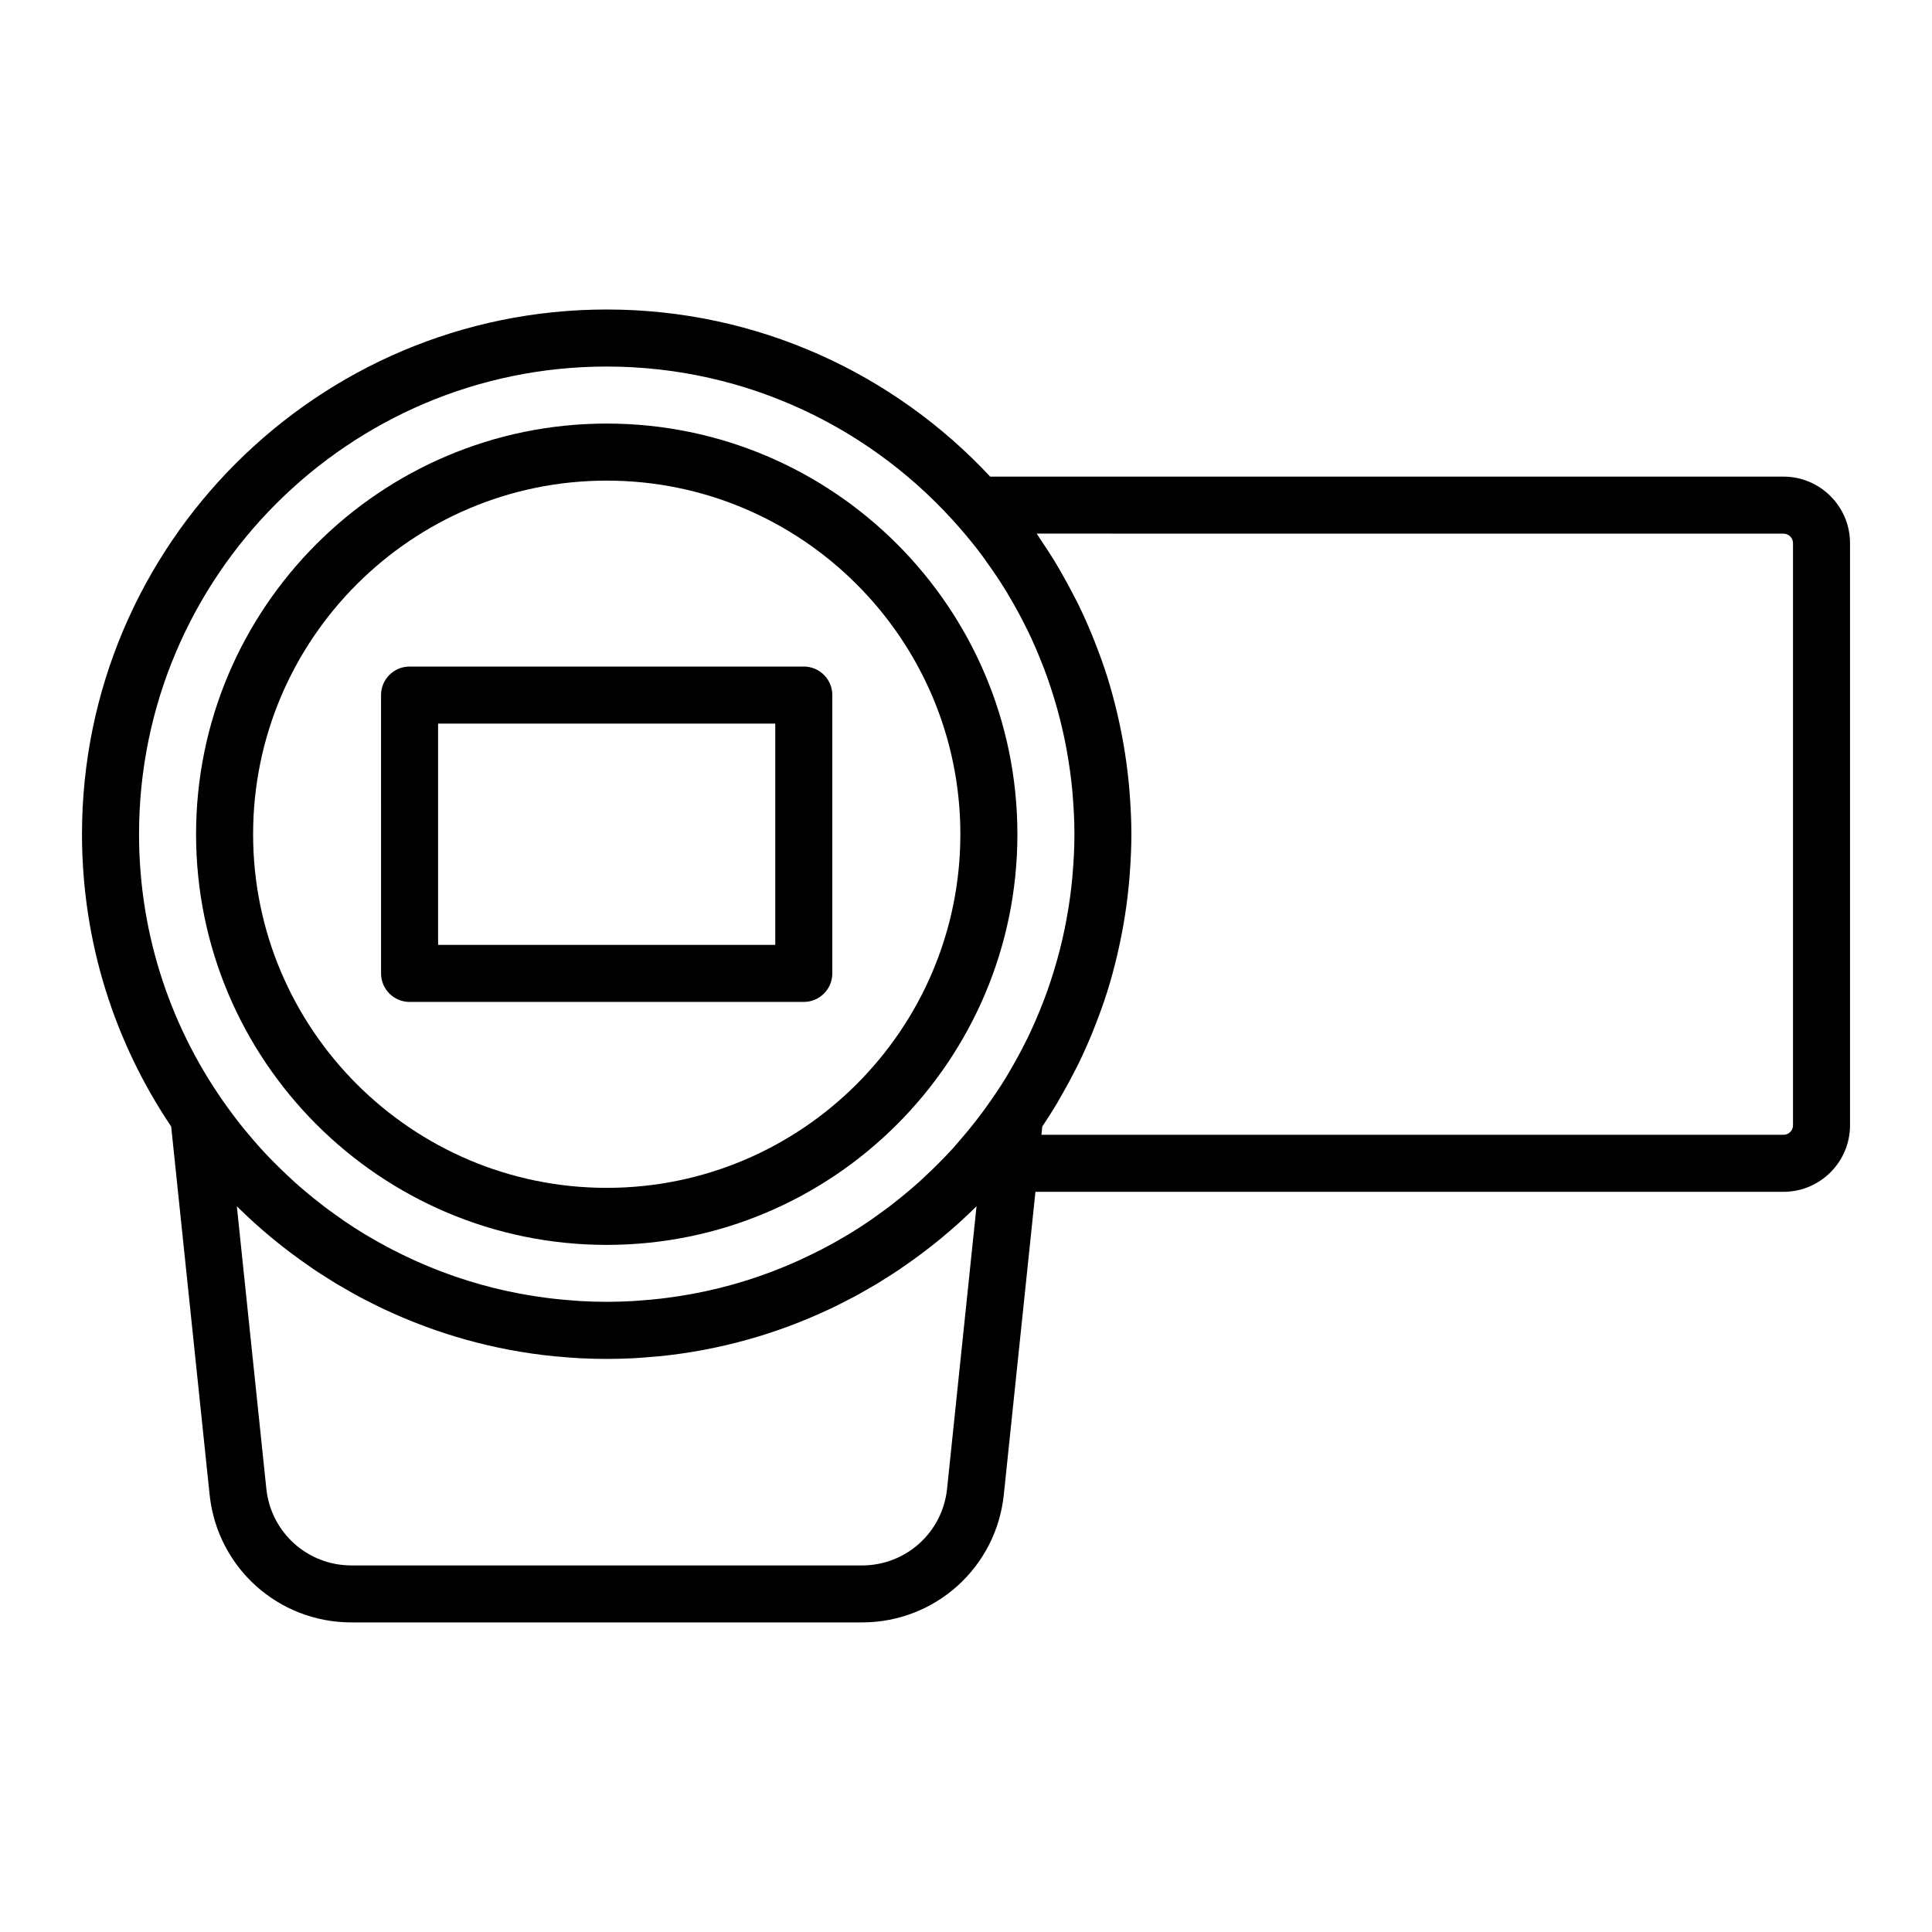 <?xml version="1.0" encoding="UTF-8"?>
<!-- Uploaded to: SVG Repo, www.svgrepo.com, Generator: SVG Repo Mixer Tools -->
<svg fill="#000000" width="800px" height="800px" version="1.1" viewBox="144 144 512 512" xmlns="http://www.w3.org/2000/svg">
 <g>
  <path d="m304.79 473.91c60.004 0 108.83-48.82 108.83-108.83s-48.82-108.83-108.83-108.83c-60.012 0-108.83 48.824-108.83 108.83s48.816 108.83 108.83 108.83zm0-202.54c51.676 0 93.715 42.039 93.715 93.715-0.004 51.676-42.047 93.707-93.715 93.707-51.672 0-93.715-42.039-93.715-93.715s42.039-93.707 93.715-93.707z"/>
  <path d="m252.54 409.52h104.47c4.172 0 7.559-3.379 7.559-7.559v-73.762c0-4.176-3.387-7.559-7.559-7.559l-104.47 0.004c-4.172 0-7.559 3.379-7.559 7.559l0.004 73.762c0 4.176 3.383 7.555 7.555 7.555zm7.559-73.762h89.355v58.648h-89.355z"/>
  <path d="m616.64 270.31h-210.23c-25.402-27.223-61.551-44.289-101.63-44.289-76.672 0.004-139.05 62.383-139.05 139.05 0 28.656 8.715 55.312 23.633 77.465l10.188 97.562c2.016 19.305 18.172 33.859 37.586 33.859h135.3c19.41 0 35.57-14.559 37.586-33.859l8.379-80.258 198.24 0.004c9.723 0 17.633-7.91 17.633-17.633v-154.27c0-9.719-7.91-17.633-17.633-17.633zm-311.85-29.172c37.422 0 71 16.695 93.75 43.004 1.969 2.281 3.879 4.606 5.668 7.004 0.43 0.57 0.828 1.164 1.238 1.742 1.809 2.519 3.547 5.078 5.16 7.715 0.238 0.383 0.453 0.777 0.684 1.164 1.656 2.785 3.211 5.629 4.644 8.531 0.133 0.266 0.277 0.523 0.402 0.785 1.496 3.09 2.848 6.242 4.082 9.441 0.121 0.309 0.246 0.613 0.363 0.922 1.199 3.188 2.258 6.43 3.188 9.703 0.102 0.348 0.203 0.699 0.297 1.047 0.898 3.266 1.664 6.57 2.293 9.906 0.074 0.395 0.141 0.785 0.211 1.184 0.594 3.34 1.066 6.715 1.391 10.113 0.035 0.363 0.051 0.734 0.086 1.098 0.301 3.508 0.484 7.027 0.484 10.574s-0.18 7.07-0.484 10.574c-0.031 0.367-0.051 0.734-0.086 1.098-0.324 3.394-0.789 6.766-1.391 10.113-0.07 0.395-0.137 0.789-0.211 1.184-0.629 3.336-1.391 6.641-2.293 9.906-0.098 0.352-0.203 0.699-0.301 1.055-0.934 3.273-1.988 6.516-3.188 9.699-0.117 0.312-0.246 0.613-0.367 0.926-1.234 3.199-2.586 6.348-4.082 9.438-0.133 0.273-0.277 0.535-0.414 0.801-1.426 2.891-2.977 5.723-4.629 8.504-0.238 0.398-0.469 0.805-0.711 1.203-1.598 2.621-3.332 5.164-5.125 7.668-0.133 0.188-0.262 0.371-0.395 0.555-0.418 0.578-0.848 1.152-1.273 1.723-1.664 2.207-3.41 4.359-5.223 6.457-0.691 0.797-1.359 1.605-2.066 2.383-0.031 0.031-0.059 0.059-0.086 0.09-2.262 2.484-4.641 4.852-7.09 7.144-0.523 0.488-1.039 0.988-1.57 1.473-0.984 0.887-1.996 1.75-3.008 2.606-0.73 0.613-1.461 1.23-2.207 1.828-0.934 0.754-1.879 1.5-2.832 2.227-0.969 0.734-1.945 1.441-2.934 2.144-0.789 0.562-1.57 1.145-2.371 1.688-1.828 1.246-3.684 2.449-5.57 3.586-0.227 0.137-0.465 0.262-0.695 0.398-1.789 1.062-3.598 2.086-5.438 3.059-0.418 0.223-0.84 0.434-1.266 0.648-1.734 0.891-3.481 1.75-5.25 2.555-0.363 0.168-0.73 0.332-1.098 0.5-2.019 0.898-4.055 1.75-6.121 2.539-0.098 0.035-0.195 0.082-0.293 0.117-4.59 1.742-9.289 3.215-14.078 4.402-0.023 0.004-0.051 0.012-0.07 0.016-2.211 0.551-4.445 1.023-6.691 1.449-0.449 0.086-0.906 0.16-1.355 0.242-1.84 0.328-3.688 0.609-5.547 0.852-0.609 0.082-1.219 0.16-1.832 0.23-1.777 0.207-3.566 0.363-5.356 0.492-0.613 0.047-1.219 0.105-1.832 0.141-2.363 0.137-4.731 0.215-7.109 0.215-2.379 0-4.75-0.082-7.109-0.215-0.613-0.035-1.223-0.098-1.832-0.141-1.793-0.133-3.582-0.289-5.356-0.492-0.613-0.07-1.219-0.156-1.832-0.23-1.859-0.246-3.707-0.523-5.547-0.852-0.453-0.082-0.906-0.156-1.355-0.242-2.246-0.43-4.484-0.902-6.695-1.449-0.02-0.004-0.047-0.012-0.066-0.016-4.785-1.188-9.488-2.66-14.078-4.402-0.098-0.035-0.195-0.074-0.293-0.117-2.066-0.789-4.106-1.641-6.121-2.539-0.367-0.16-0.73-0.328-1.098-0.5-1.773-0.812-3.523-1.664-5.25-2.555-0.422-0.215-0.848-0.43-1.266-0.648-1.84-0.973-3.648-1.996-5.438-3.059-0.227-0.137-0.469-0.262-0.695-0.398-1.891-1.145-3.742-2.344-5.566-3.586-0.805-0.551-1.586-1.129-2.379-1.691-0.984-0.699-1.965-1.41-2.926-2.141-0.957-0.727-1.898-1.473-2.832-2.227-0.746-0.598-1.48-1.215-2.211-1.832-1.012-0.855-2.019-1.715-2.996-2.602-0.535-0.484-1.055-0.988-1.582-1.48-2.449-2.289-4.828-4.66-7.082-7.141-0.031-0.031-0.059-0.059-0.086-0.09-0.984-1.078-1.926-2.195-2.871-3.309-0.508-0.598-1.023-1.199-1.523-1.812-0.863-1.055-1.699-2.125-2.523-3.211-0.559-0.734-1.109-1.48-1.652-2.231-14.883-20.434-23.688-45.559-23.688-72.715 0-68.34 55.602-123.94 123.95-123.94zm90.195 297.4c-1.211 11.582-10.902 20.32-22.551 20.32l-135.3-0.004c-11.648 0-21.336-8.734-22.551-20.32l-7.82-74.867c6.031 5.992 12.586 11.367 19.539 16.121 0.312 0.211 0.613 0.438 0.926 0.648 1.188 0.801 2.402 1.562 3.617 2.324 0.746 0.473 1.484 0.957 2.242 1.414 0.836 0.504 1.691 0.977 2.539 1.461 1.164 0.672 2.324 1.344 3.508 1.984 0.484 0.262 0.977 0.5 1.465 0.75 1.562 0.816 3.133 1.621 4.731 2.379 0.152 0.07 0.301 0.137 0.449 0.203 13.961 6.57 29.172 10.898 45.18 12.484 0.422 0.039 0.852 0.059 1.273 0.098 1.848 0.168 3.699 0.324 5.562 0.418 2.316 0.117 4.644 0.176 6.984 0.176 2.336 0 4.664-0.059 6.984-0.176 1.867-0.09 3.719-0.25 5.562-0.418 0.422-0.039 0.852-0.055 1.273-0.098 16.012-1.586 31.223-5.914 45.18-12.484 0.145-0.07 0.297-0.133 0.449-0.203 1.598-0.762 3.168-1.562 4.731-2.379 0.488-0.25 0.984-0.492 1.465-0.75 1.184-0.637 2.344-1.316 3.508-1.984 0.848-0.484 1.703-0.957 2.539-1.461 0.754-0.457 1.496-0.941 2.242-1.414 1.215-0.762 2.43-1.523 3.617-2.324 0.312-0.211 0.613-0.438 0.926-0.648 6.953-4.758 13.508-10.125 19.539-16.121zm224.18-96.324c0 1.391-1.133 2.519-2.519 2.519h-196.66l0.227-2.191c1.309-1.945 2.562-3.93 3.777-5.941 0.473-0.785 0.918-1.586 1.371-2.383 1.215-2.109 2.371-4.254 3.481-6.43 0.312-0.613 0.641-1.219 0.941-1.84 1.34-2.742 2.578-5.535 3.738-8.375 0.23-0.57 0.453-1.137 0.676-1.715 1.145-2.91 2.223-5.856 3.168-8.855 0.012-0.035 0.023-0.07 0.035-0.105 0.984-3.102 1.828-6.266 2.594-9.461 0.121-0.504 0.238-1.008 0.348-1.512 1.414-6.223 2.414-12.602 2.961-19.109 0.059-0.711 0.117-1.426 0.16-2.137 0.215-3.18 0.367-6.375 0.367-9.602 0-3.231-0.152-6.43-0.367-9.602-0.051-0.715-0.102-1.426-0.16-2.141-0.551-6.504-1.543-12.883-2.957-19.105-0.117-0.508-0.23-1.02-0.352-1.527-0.766-3.188-1.613-6.348-2.594-9.453-0.016-0.039-0.031-0.082-0.039-0.121-0.953-2.996-2.023-5.934-3.168-8.844-0.227-0.57-0.441-1.145-0.676-1.715-1.164-2.84-2.402-5.637-3.742-8.379-0.297-0.613-0.625-1.211-0.934-1.82-1.113-2.191-2.277-4.344-3.5-6.465-0.449-0.781-0.887-1.57-1.352-2.348-1.43-2.371-2.934-4.695-4.492-6.977-0.262-0.383-0.484-0.785-0.75-1.168l197.9 0.008c1.387 0 2.519 1.129 2.519 2.519z"/>
 </g>
</svg>